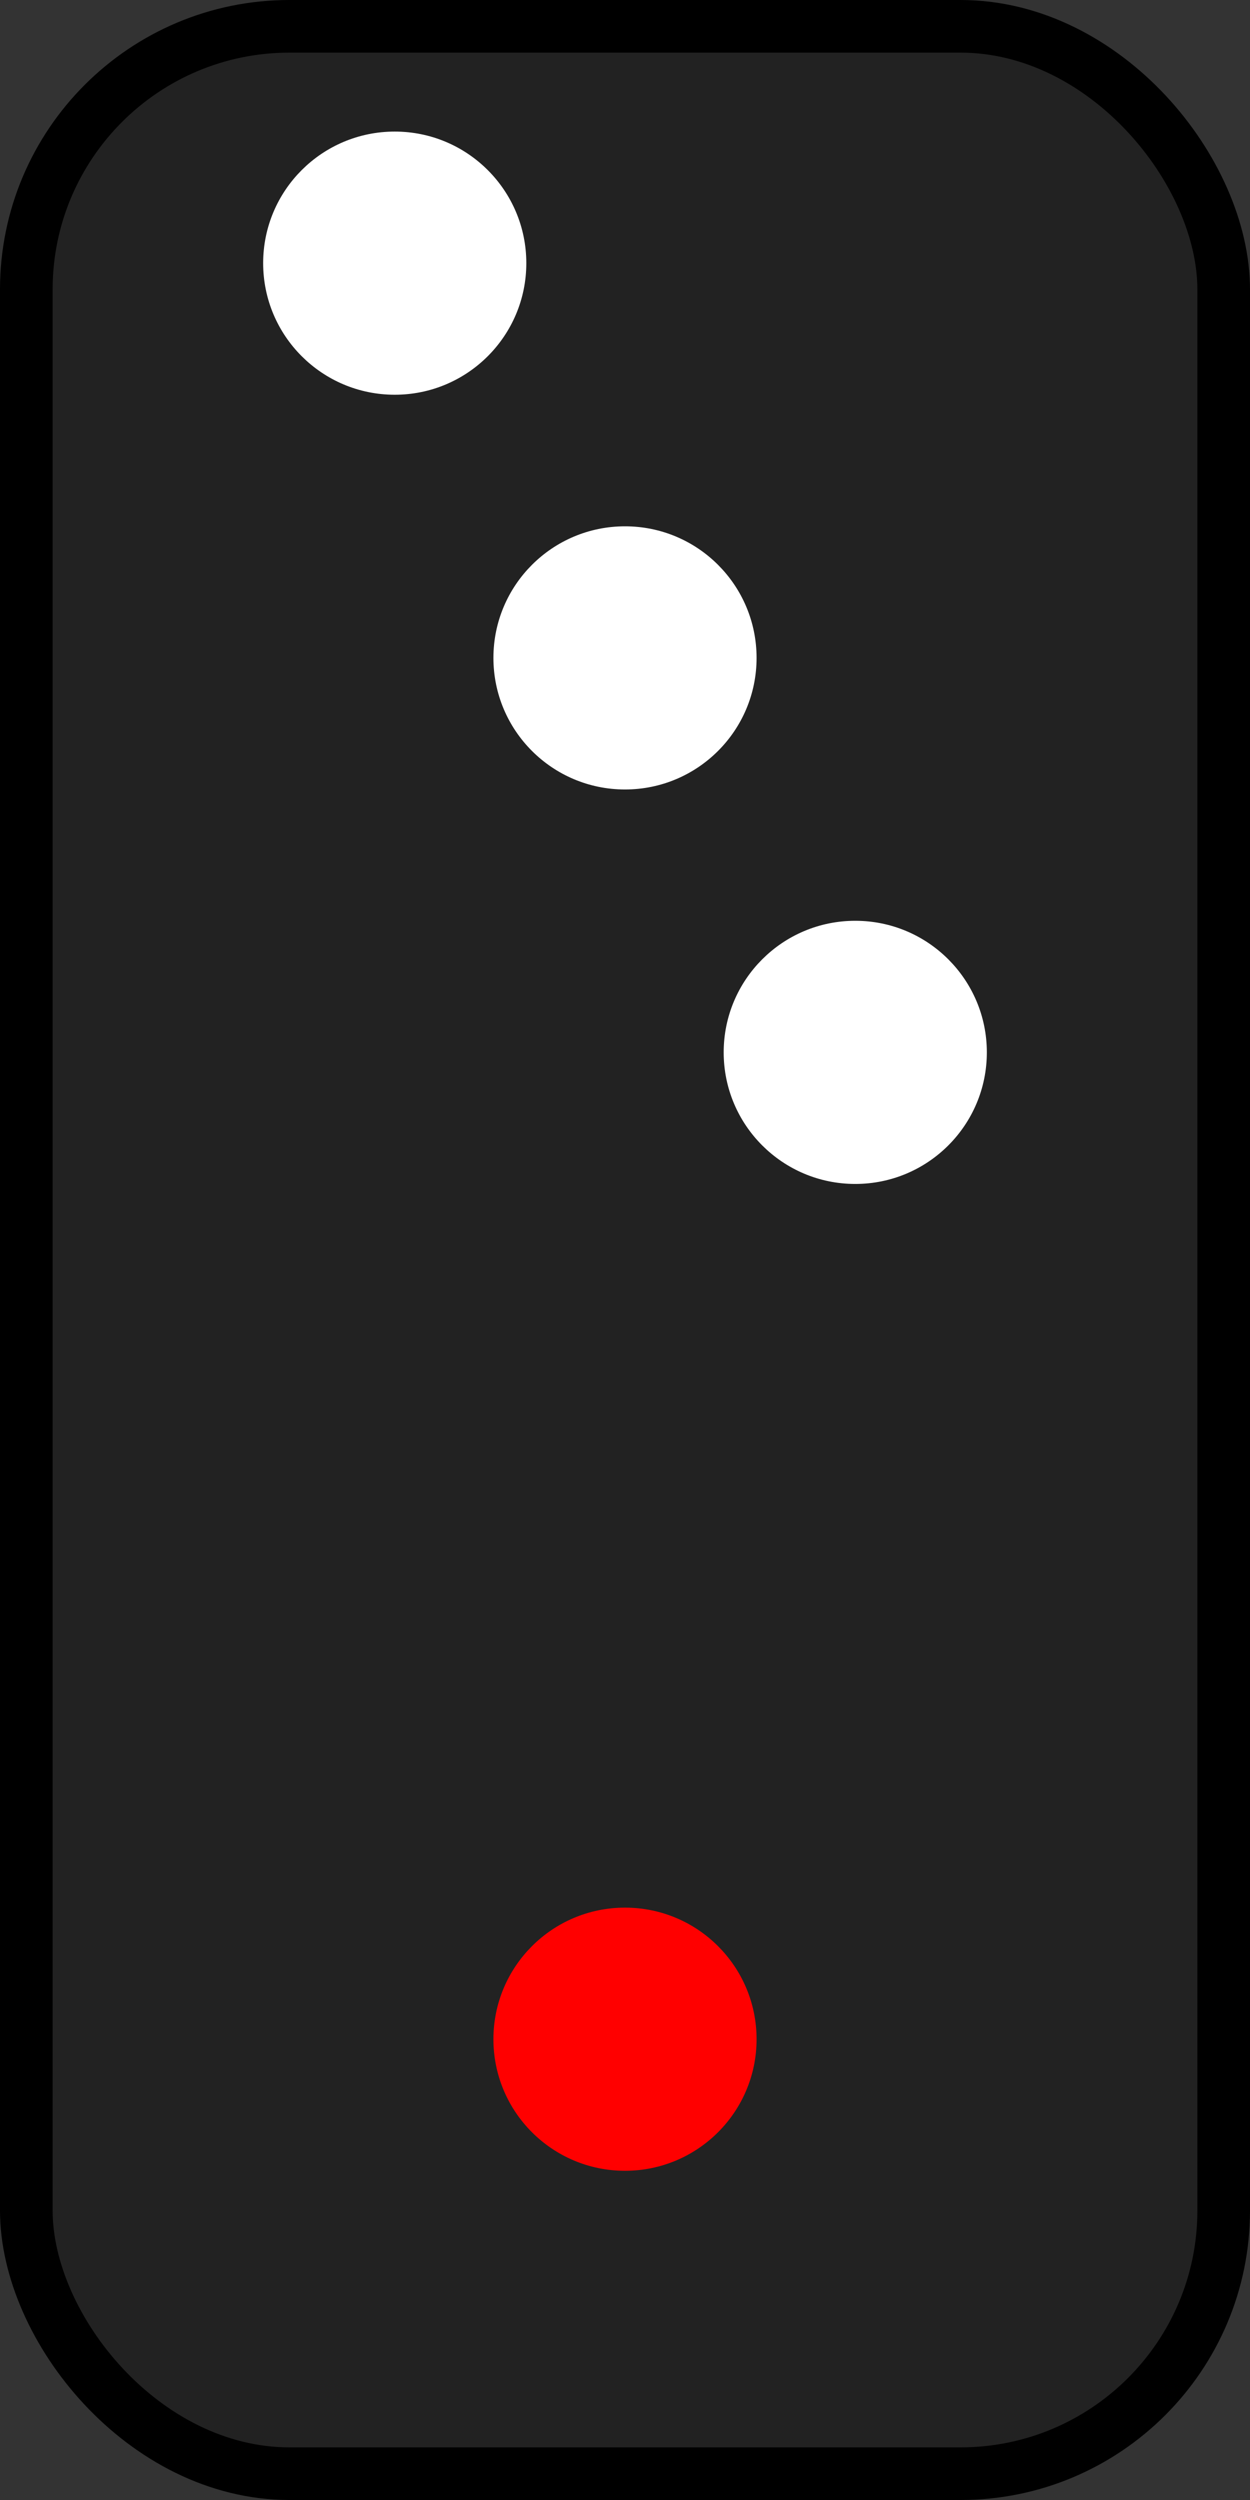 <?xml version="1.0" encoding="UTF-8"?>
<!-- Created with Inkscape (http://www.inkscape.org/) -->
<svg width="95" height="190" version="1.1" viewBox="0 0 95 190" xmlns="http://www.w3.org/2000/svg" xmlns:cc="http://creativecommons.org/ns#" xmlns:dc="http://purl.org/dc/elements/1.1/" xmlns:rdf="http://www.w3.org/1999/02/22-rdf-syntax-ns#">
 <rect x="0" y="0" width="95" height="190" fill="#333333" stroke="none"/>
 <g transform="translate(0 -932.52)">
  <rect x="2" y="934.52" width="91" height="186" rx="20" ry="20" fill="#222" stroke="#000" stroke-linecap="round" stroke-width="4"/>
  <g fill="#fff">
   <circle cx="30" cy="952.52" r="10"/>
   <circle cx="47.5" cy="982.52" r="10"/>
   <circle cx="65" cy="1012.5" r="10"/>
  </g>
  <circle cx="47.5" cy="1087.5" r="10" fill="#f00"/>
 </g>
</svg>
